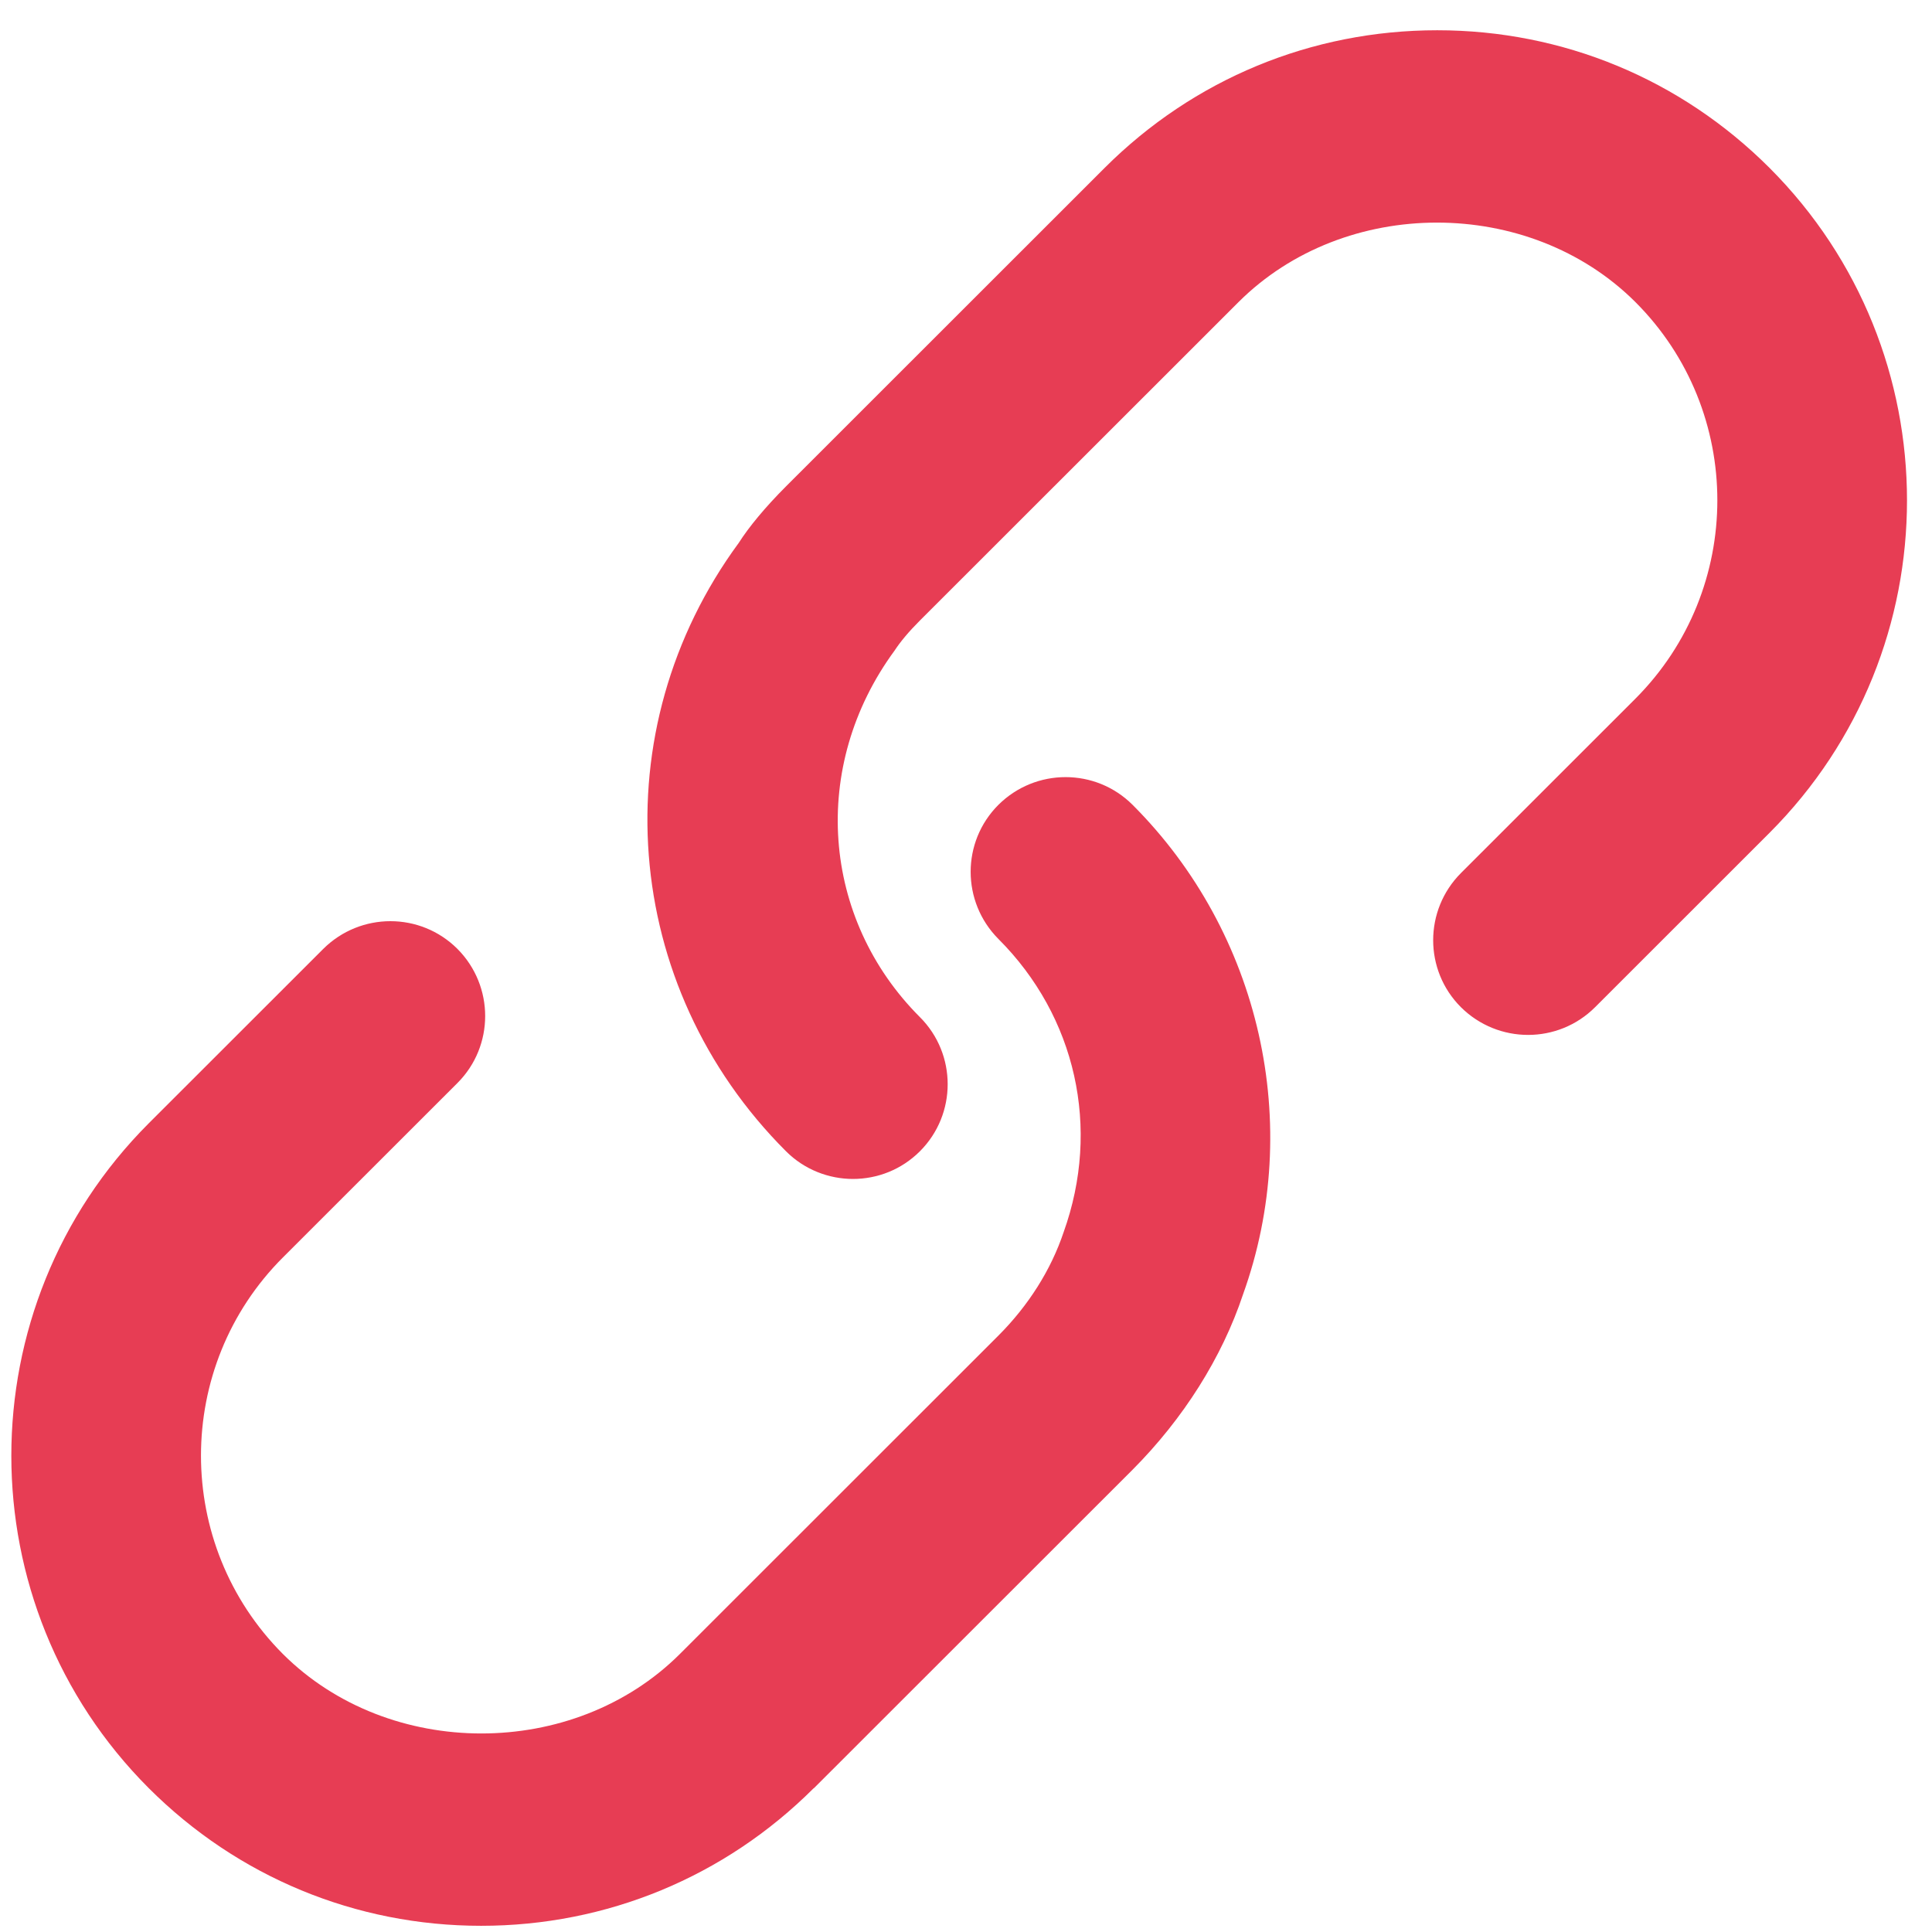 <svg xmlns="http://www.w3.org/2000/svg" width="53" height="53" viewBox="0 0 53 53" fill="none"><g clip-path="url(#clip0_1_2822)"><path d="M23.402 32.342C22.739 32.342 22.069 32.089 21.562 31.582C17.029 27.051 16.489 20.031 20.268 14.89C20.541 14.461 20.99 13.915 21.562 13.343L30.302 4.607C32.741 2.169 35.98 0.83 39.426 0.83C42.873 0.83 46.105 2.169 48.544 4.607C53.571 9.638 53.571 17.815 48.544 22.846L43.758 27.63C42.743 28.644 41.098 28.644 40.077 27.63C39.062 26.616 39.062 24.971 40.077 23.951L44.863 19.167C47.861 16.164 47.861 11.282 44.863 8.286C41.95 5.38 36.89 5.38 33.977 8.286L25.236 17.022C24.931 17.327 24.697 17.607 24.541 17.847C22.206 21.026 22.538 25.205 25.236 27.903C26.251 28.917 26.251 30.568 25.236 31.582C24.729 32.089 24.066 32.342 23.396 32.342H23.402ZM22.329 49.054L31.07 40.318C32.462 38.92 33.522 37.243 34.1 35.508C35.772 30.86 34.581 25.589 31.07 22.079C30.055 21.065 28.41 21.065 27.389 22.079C26.374 23.093 26.374 24.737 27.389 25.758C29.515 27.883 30.205 30.945 29.177 33.805C28.833 34.832 28.215 35.813 27.389 36.639L18.649 45.375C15.735 48.28 10.676 48.28 7.762 45.375C4.764 42.372 4.764 37.49 7.762 34.494L12.549 29.71C13.563 28.696 13.563 27.051 12.549 26.031C11.534 25.017 9.889 25.017 8.868 26.031L4.081 30.815C-0.946 35.846 -0.946 44.023 4.081 49.054C6.52 51.491 9.759 52.83 13.199 52.83C16.639 52.83 19.884 51.491 22.323 49.054H22.329Z" fill="#E73D54"></path></g><defs><clipPath id="clip0_1_2822"><rect width="52" height="52" fill="white" transform="translate(0.316 0.83)"></rect></clipPath></defs></svg>